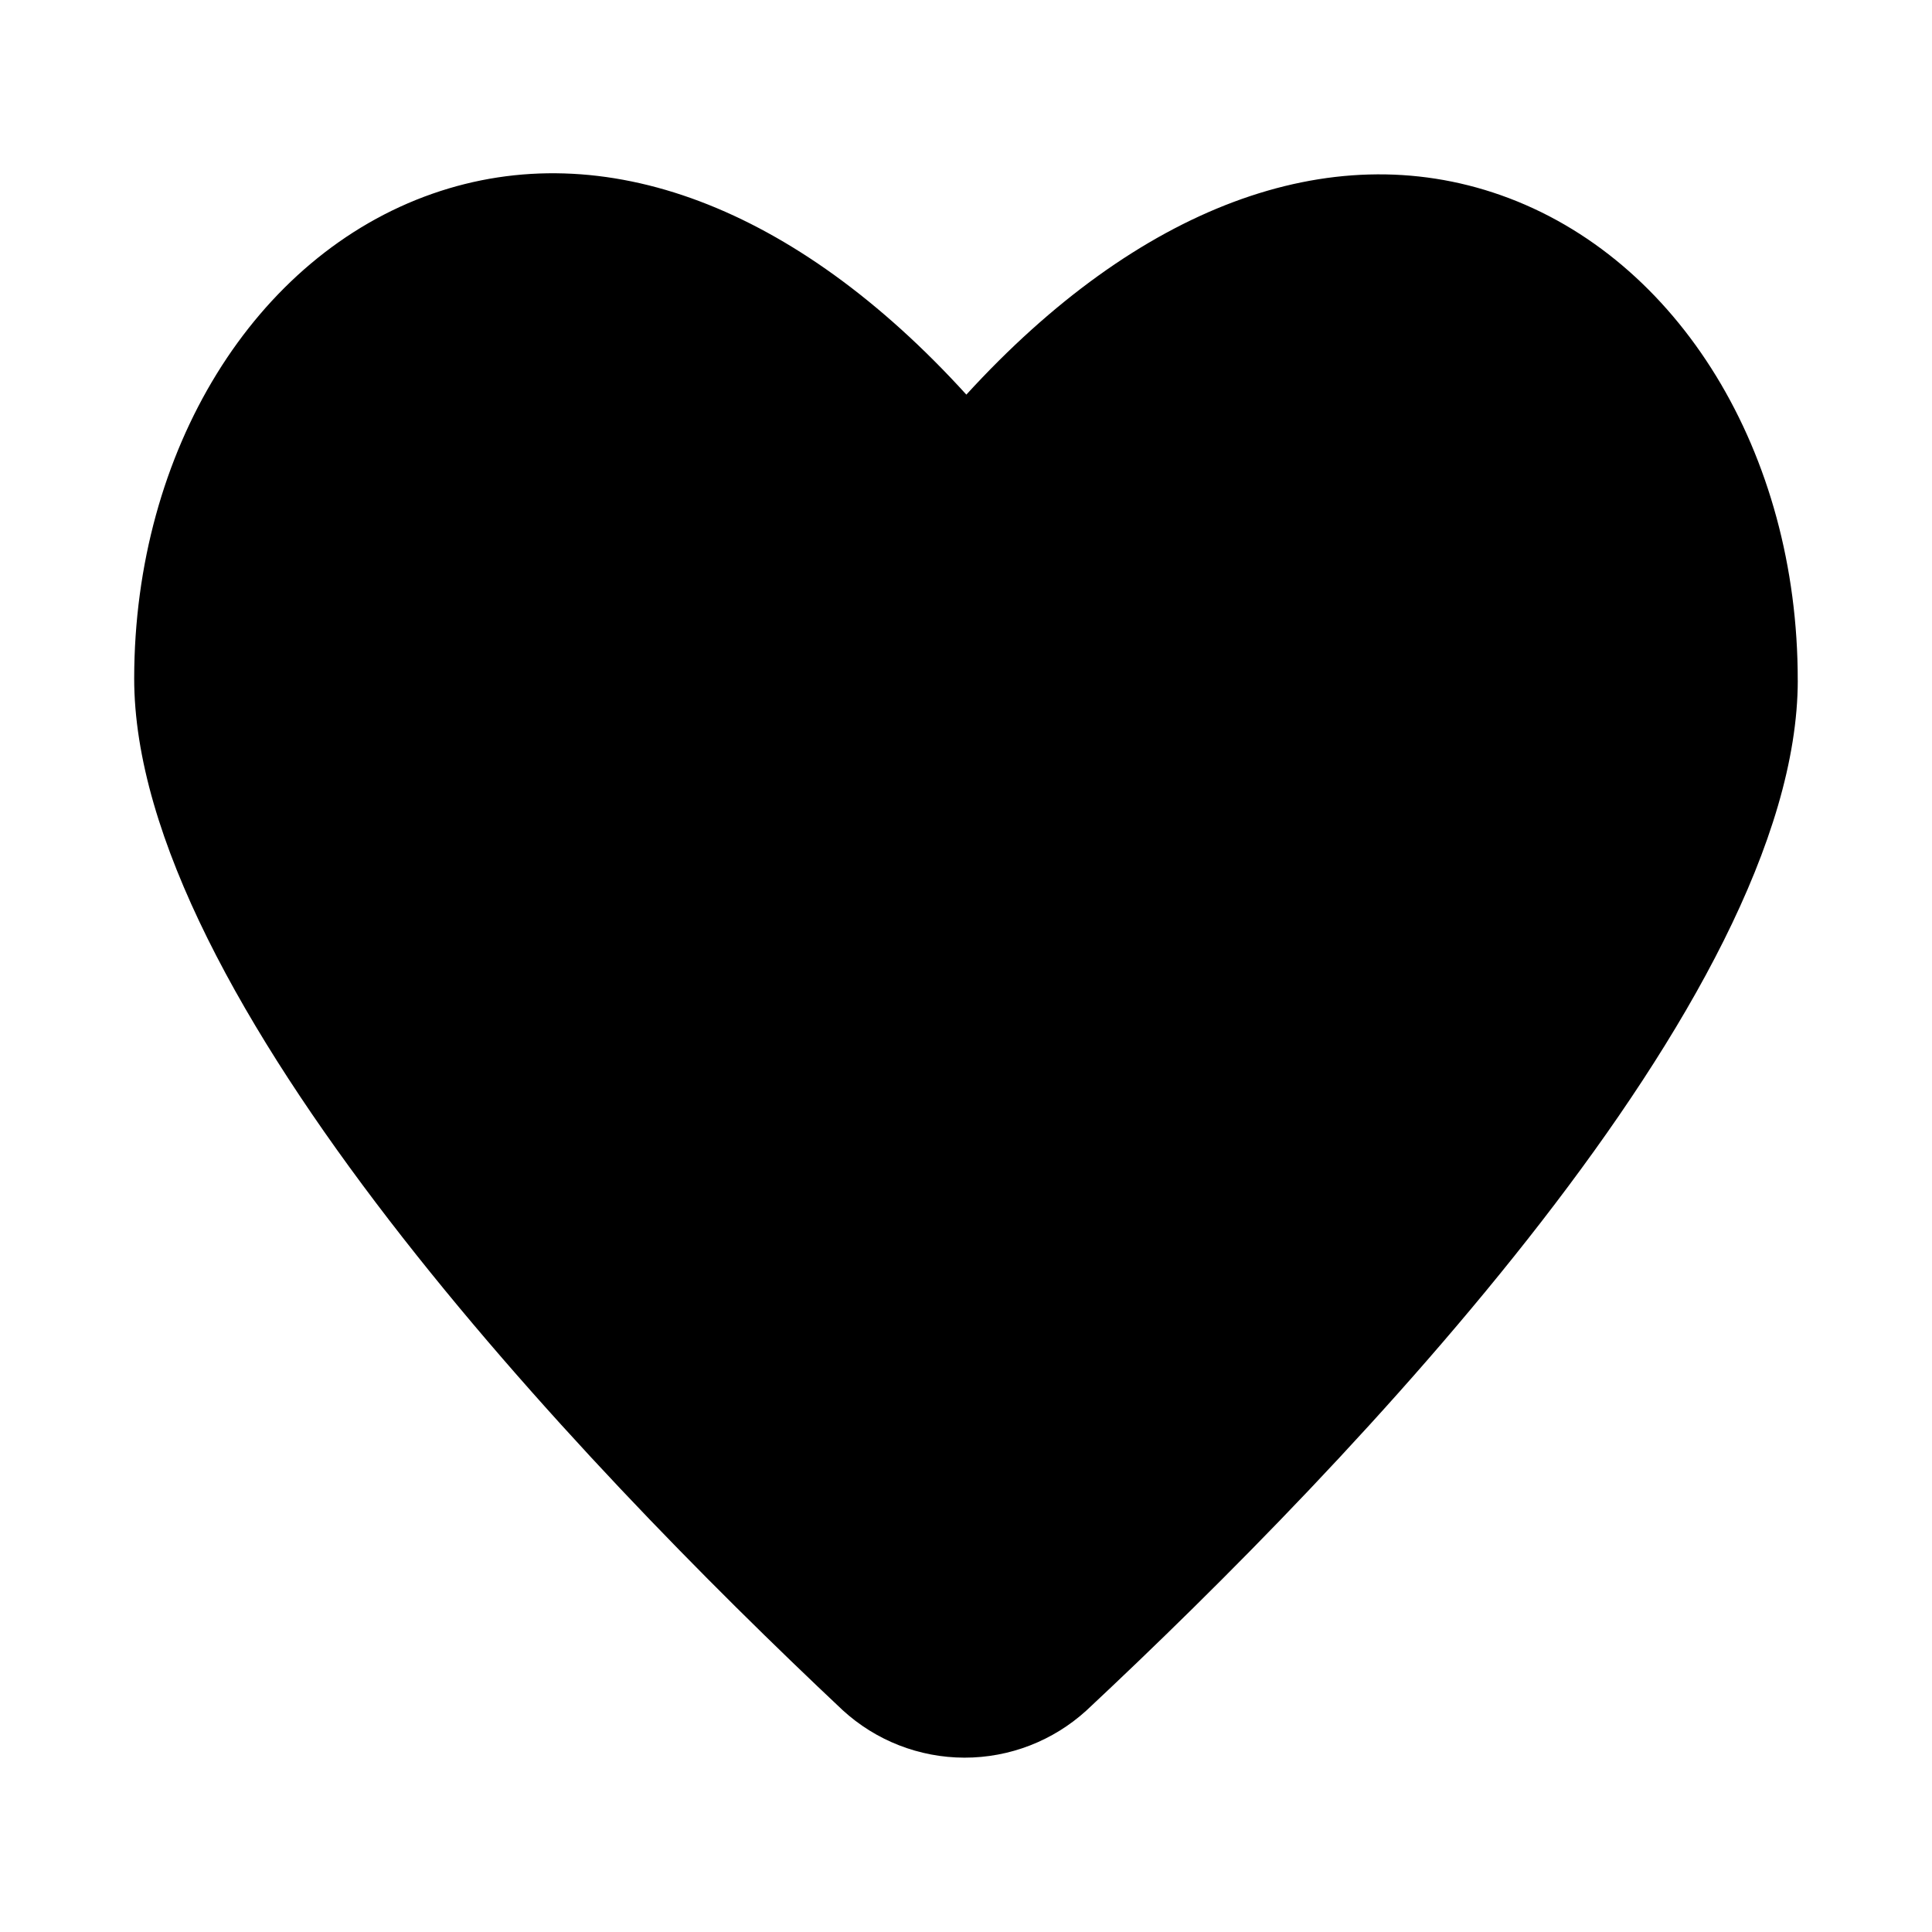 <?xml version="1.0" encoding="UTF-8"?>
<!-- The Best Svg Icon site in the world: iconSvg.co, Visit us! https://iconsvg.co -->
<svg fill="#000000" width="800px" height="800px" version="1.1" viewBox="144 144 512 512" xmlns="http://www.w3.org/2000/svg">
 <path d="m620.43 324.32c-0.121 84.23-118.17 207.19-188.53 272.99v-0.004c-8.836 8.055-20.363 12.508-32.316 12.492-11.953-0.02-23.465-4.512-32.273-12.59-70.156-65.988-187.85-189.27-187.75-273.52 0.094-60.301 31.871-111.88 79.074-128.36 45.387-15.859 96.25 3.504 141.46 53.25 45.344-49.617 96.188-68.871 141.62-52.859 47.156 16.617 78.781 68.293 78.703 128.59z"/>
</svg>